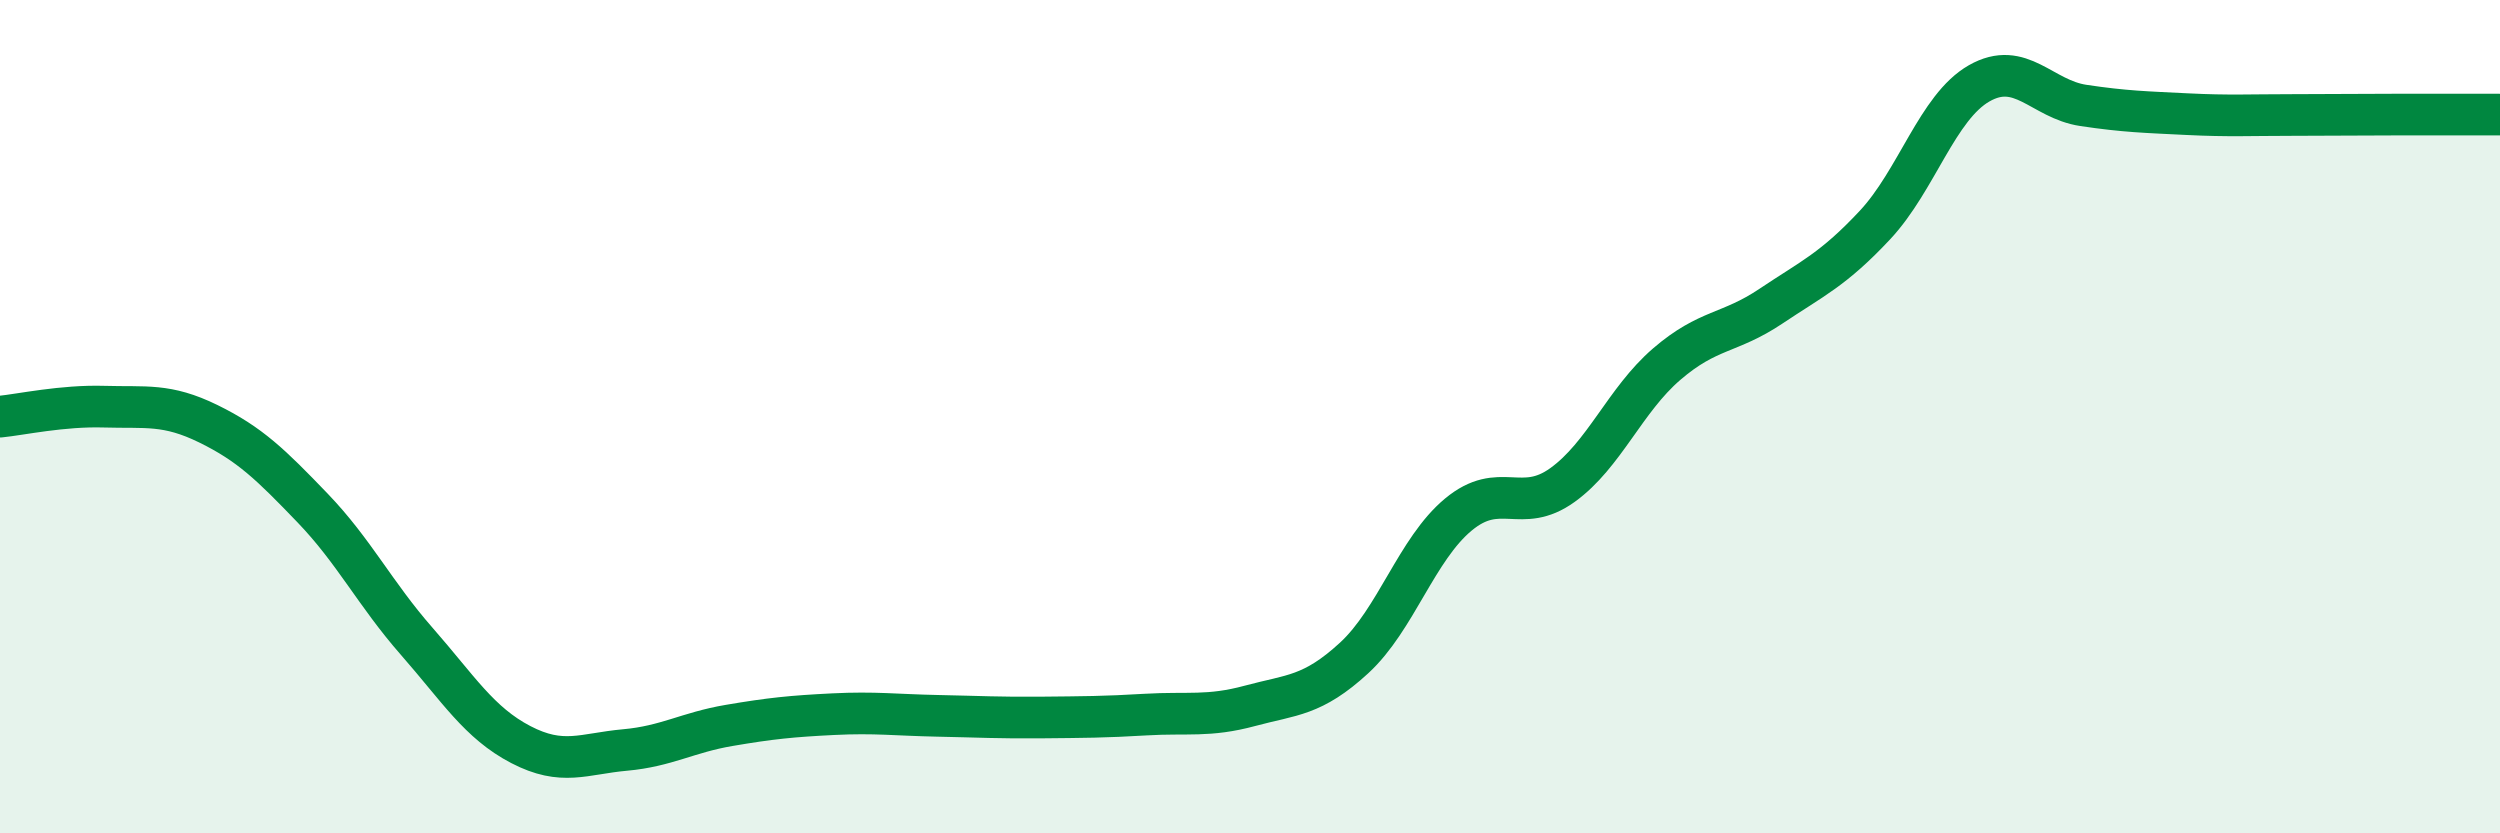 
    <svg width="60" height="20" viewBox="0 0 60 20" xmlns="http://www.w3.org/2000/svg">
      <path
        d="M 0,10 C 0.5,9.95 1.5,9.73 2.5,9.76 C 3.5,9.79 4,9.68 5,10.17 C 6,10.66 6.5,11.15 7.5,12.19 C 8.5,13.23 9,14.25 10,15.39 C 11,16.53 11.5,17.35 12.5,17.87 C 13.5,18.39 14,18.09 15,18 C 16,17.91 16.5,17.58 17.5,17.41 C 18.5,17.24 19,17.19 20,17.14 C 21,17.09 21.5,17.16 22.5,17.18 C 23.5,17.2 24,17.23 25,17.22 C 26,17.21 26.5,17.21 27.5,17.15 C 28.5,17.09 29,17.21 30,16.94 C 31,16.67 31.5,16.71 32.5,15.79 C 33.5,14.87 34,13.18 35,12.35 C 36,11.52 36.5,12.36 37.5,11.64 C 38.5,10.92 39,9.6 40,8.74 C 41,7.88 41.5,8.02 42.5,7.35 C 43.5,6.68 44,6.47 45,5.4 C 46,4.33 46.5,2.57 47.5,2 C 48.5,1.43 49,2.38 50,2.53 C 51,2.68 51.5,2.69 52.5,2.74 C 53.5,2.79 54,2.76 55,2.76 C 56,2.76 56.5,2.75 57.5,2.75 C 58.5,2.75 59.5,2.75 60,2.75L60 20L0 20Z"
        fill="#008740"
        opacity="0.1"
        stroke-linecap="round"
        stroke-linejoin="round"
      />
      <path
        d="M 0,10 C 0.5,9.95 1.5,9.73 2.5,9.76 C 3.5,9.79 4,9.68 5,10.17 C 6,10.66 6.5,11.15 7.5,12.19 C 8.5,13.23 9,14.25 10,15.39 C 11,16.53 11.5,17.35 12.5,17.87 C 13.5,18.39 14,18.09 15,18 C 16,17.91 16.5,17.58 17.5,17.41 C 18.5,17.24 19,17.19 20,17.14 C 21,17.09 21.5,17.16 22.5,17.18 C 23.5,17.2 24,17.23 25,17.22 C 26,17.21 26.5,17.21 27.5,17.15 C 28.5,17.09 29,17.21 30,16.94 C 31,16.67 31.5,16.71 32.5,15.79 C 33.5,14.87 34,13.18 35,12.35 C 36,11.52 36.5,12.36 37.5,11.64 C 38.5,10.92 39,9.6 40,8.74 C 41,7.88 41.5,8.02 42.5,7.35 C 43.5,6.68 44,6.47 45,5.4 C 46,4.33 46.5,2.57 47.5,2 C 48.5,1.43 49,2.38 50,2.53 C 51,2.68 51.5,2.69 52.5,2.74 C 53.5,2.79 54,2.76 55,2.76 C 56,2.76 56.5,2.75 57.5,2.75 C 58.5,2.75 59.5,2.75 60,2.75"
        stroke="#008740"
        stroke-width="1"
        fill="none"
        stroke-linecap="round"
        stroke-linejoin="round"
      />
    </svg>
  